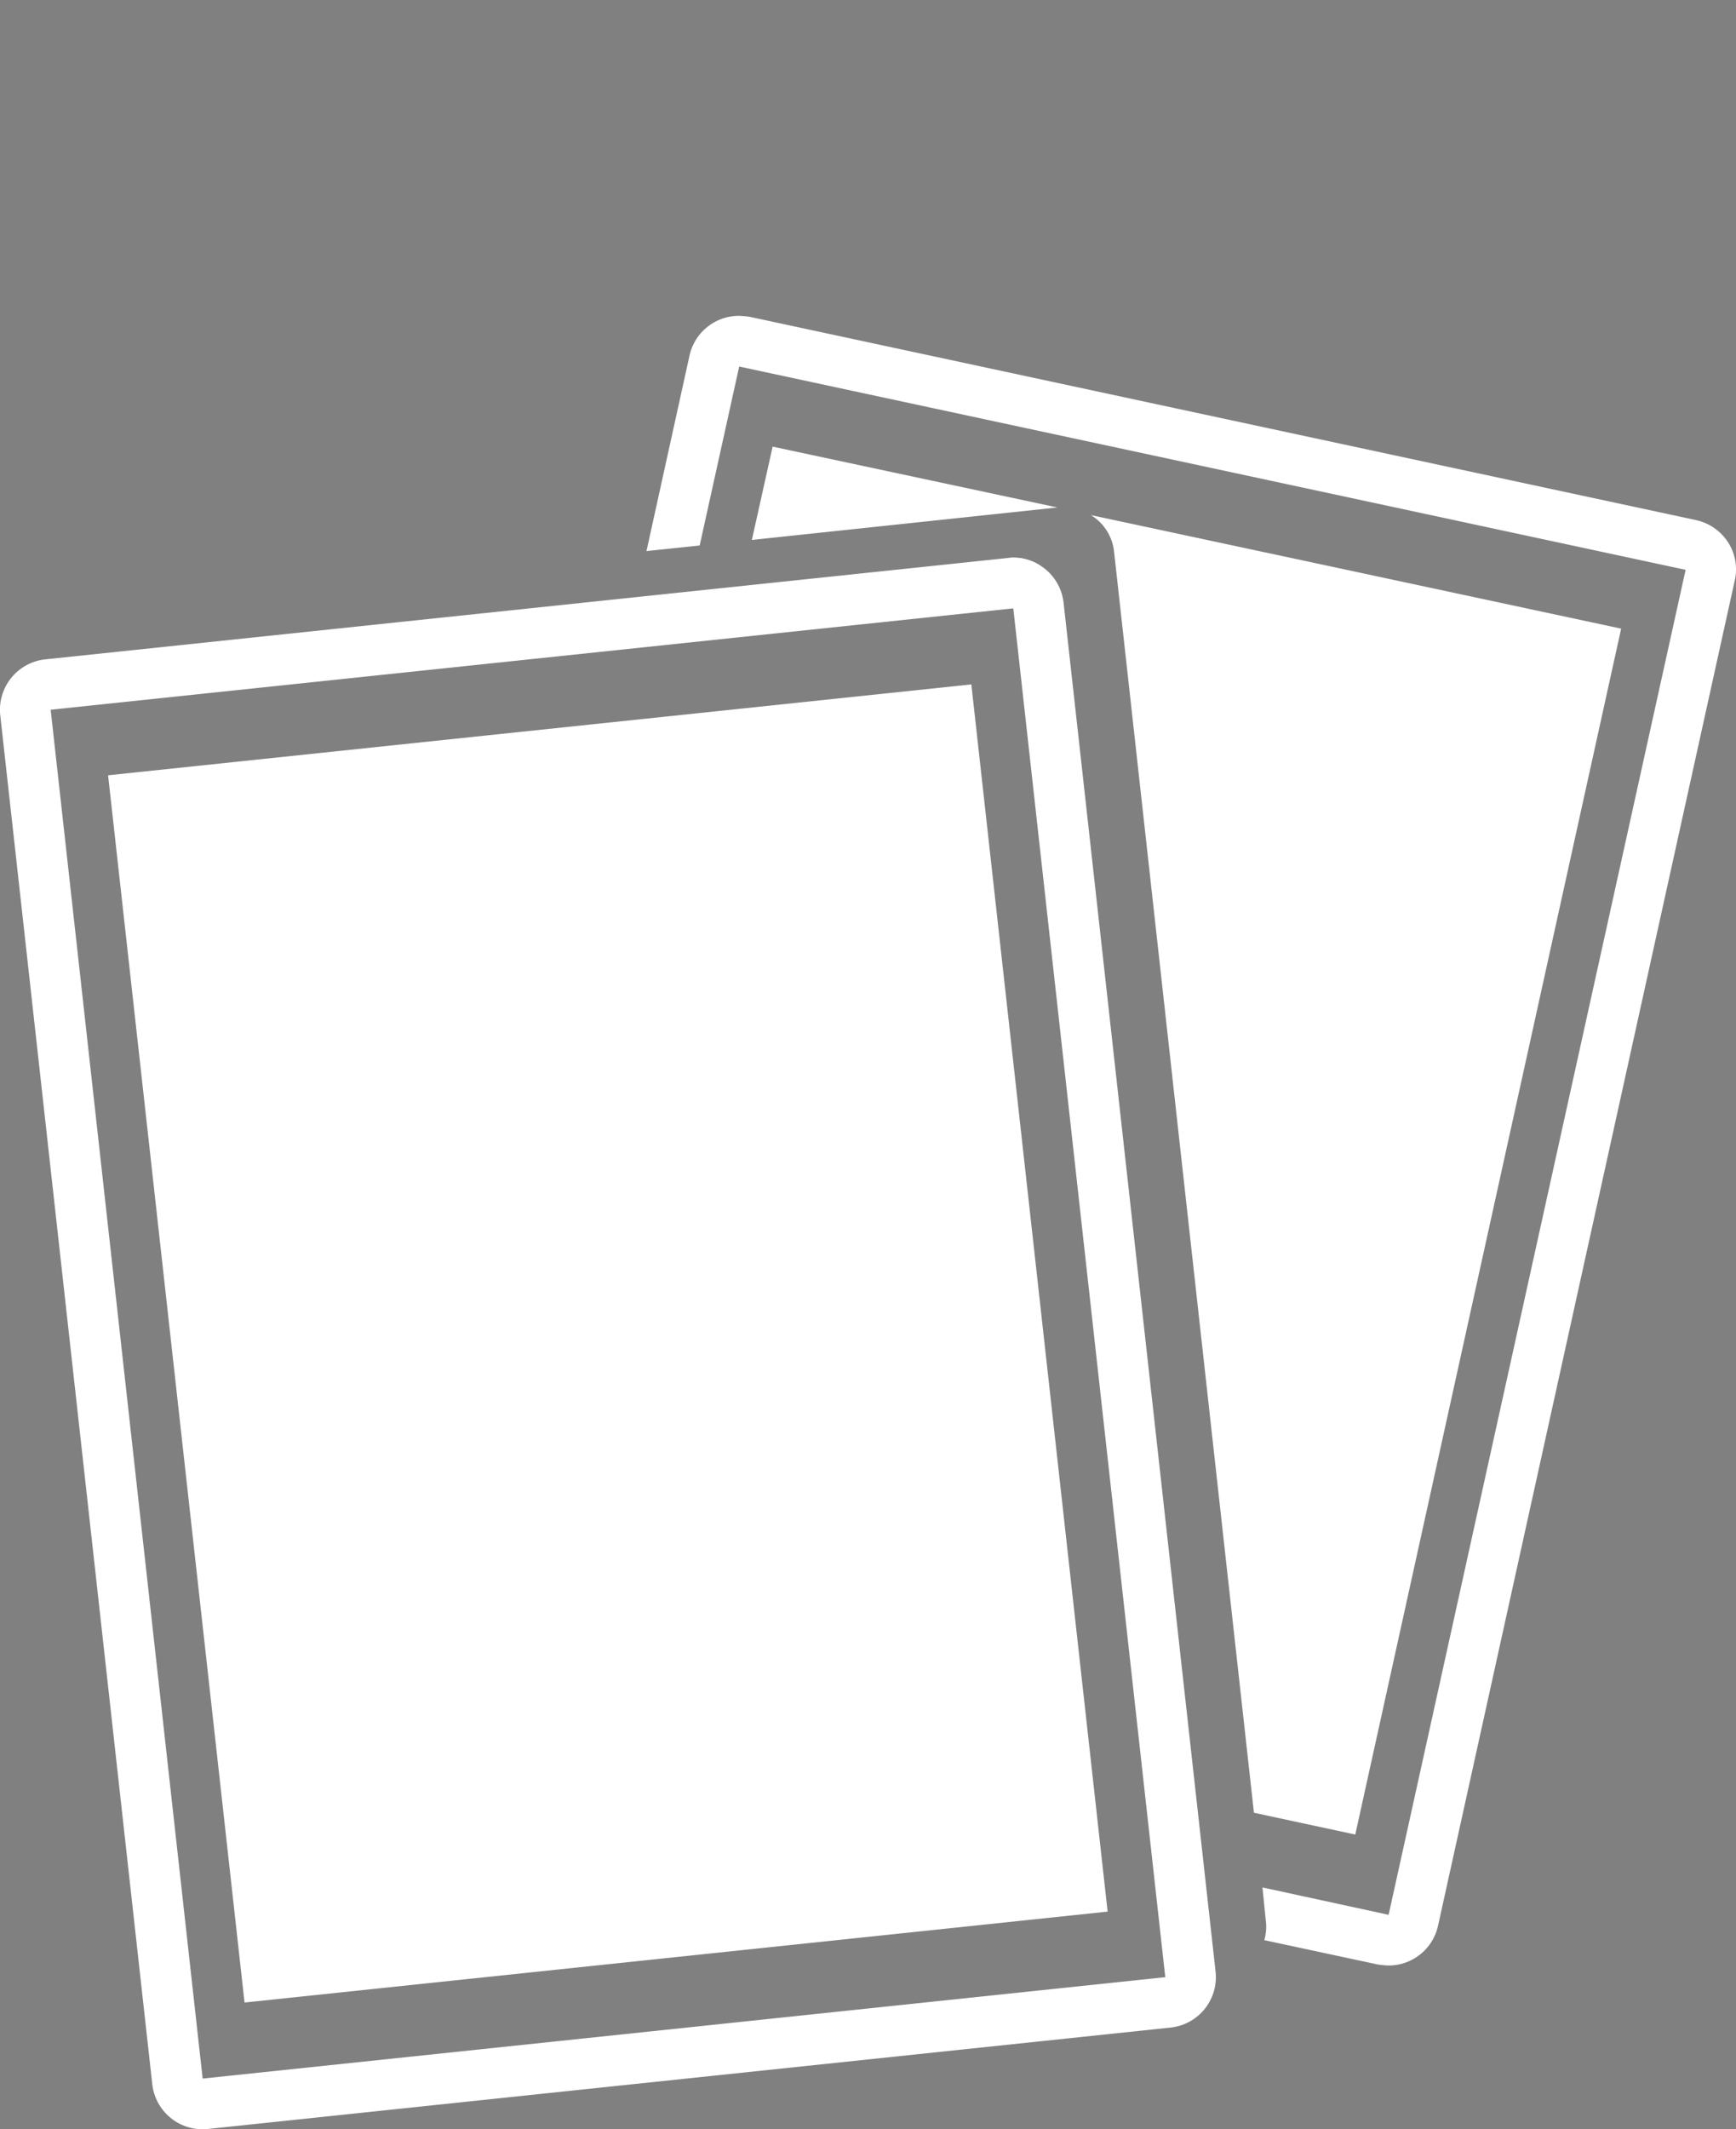 <svg id="cartes-ico-white" xmlns="http://www.w3.org/2000/svg" viewBox="0 0 51.397 63">
  <rect x="0" y="0" width="51.397" height="63" fill="#808080" stroke="none"/>
  <defs>
    <style>
      .cls-1 {
        fill: #fff;
      }

      .cls-2 {
        fill: none;
        stroke: #273f3e;
        stroke-linecap: round;
        stroke-linejoin: round;
        stroke-miterlimit: 10;
      }
    </style>
  </defs>
  <g id="Groupe_45" data-name="Groupe 45">
    <g id="Groupe_39" data-name="Groupe 39" transform="translate(0 16.5)">
      <path id="Tracé_275" data-name="Tracé 275" class="cls-1" d="M34.868,11.5l4.5,40.5-28.5,3-4.5-40.5,28.5-3m0-1.5a1.433,1.433,0,0,0-.159.009l-28.5,3a1.5,1.5,0,0,0-1.333,1.657l4.5,40.5A1.5,1.5,0,0,0,10.865,56.5a1.432,1.432,0,0,0,.159-.009l28.5-3a1.5,1.5,0,0,0,1.333-1.657l-4.5-40.5A1.5,1.5,0,0,0,34.869,10Z" transform="translate(-4.868 -10)"/>
    </g>
    <path id="Tracé_276" data-name="Tracé 276" class="cls-2" d="M9.868-1" transform="translate(-2.368 1)"/>
    <g id="Groupe_40" data-name="Groupe 40" transform="translate(3.205 20.25)">
      <path id="Tracé_277" data-name="Tracé 277" class="cls-1" d="M7,15.189,11.04,51.5,36.593,48.81,32.558,12.5Z" transform="translate(-7.005 -12.5)"/>
    </g>
    <g id="Groupe_43" data-name="Groupe 43" transform="translate(19.14 9.345)">
      <path id="Tracé_278" data-name="Tracé 278" class="cls-1" d="M49.653,11.935a1.516,1.516,0,0,0-.945-.66L20.688,5.26a2.694,2.694,0,0,0-.33-.03A1.5,1.5,0,0,0,18.9,6.415L17.628,12.19l1.575-.165,1.17-5.295,28.02,6.015L39.6,52.54l-3.735-.81.1.99a1.449,1.449,0,0,1-.045.57l3.36.72a2.694,2.694,0,0,0,.33.03,1.5,1.5,0,0,0,1.455-1.185L49.848,13.06A1.478,1.478,0,0,0,49.653,11.935Z" transform="translate(-17.628 -5.23)"/>
      <g id="Groupe_41" data-name="Groupe 41" transform="translate(3.12 3.87)">
        <path id="Tracé_279" data-name="Tracé 279" class="cls-1" d="M20.323,7.81l8.43,1.8-9.045.96Z" transform="translate(-19.708 -7.81)"/>
      </g>
      <g id="Groupe_42" data-name="Groupe 42" transform="translate(13.155 5.895)">
        <path id="Tracé_280" data-name="Tracé 280" class="cls-1" d="M42.1,12.52,34.228,48.2l-3-.645-4.14-37.3A1.447,1.447,0,0,0,26.4,9.16Z" transform="translate(-26.398 -9.16)"/>
      </g>
    </g>
    <g id="Groupe_44" data-name="Groupe 44" transform="translate(29.805 16.5)">
      <path id="Tracé_281" data-name="Tracé 281" class="cls-1" d="M24.933,10a.51.51,0,0,0-.15.015h-.045l.975.21A1.4,1.4,0,0,0,24.933,10Z" transform="translate(-24.738 -10)"/>
    </g>
  </g>
</svg>
